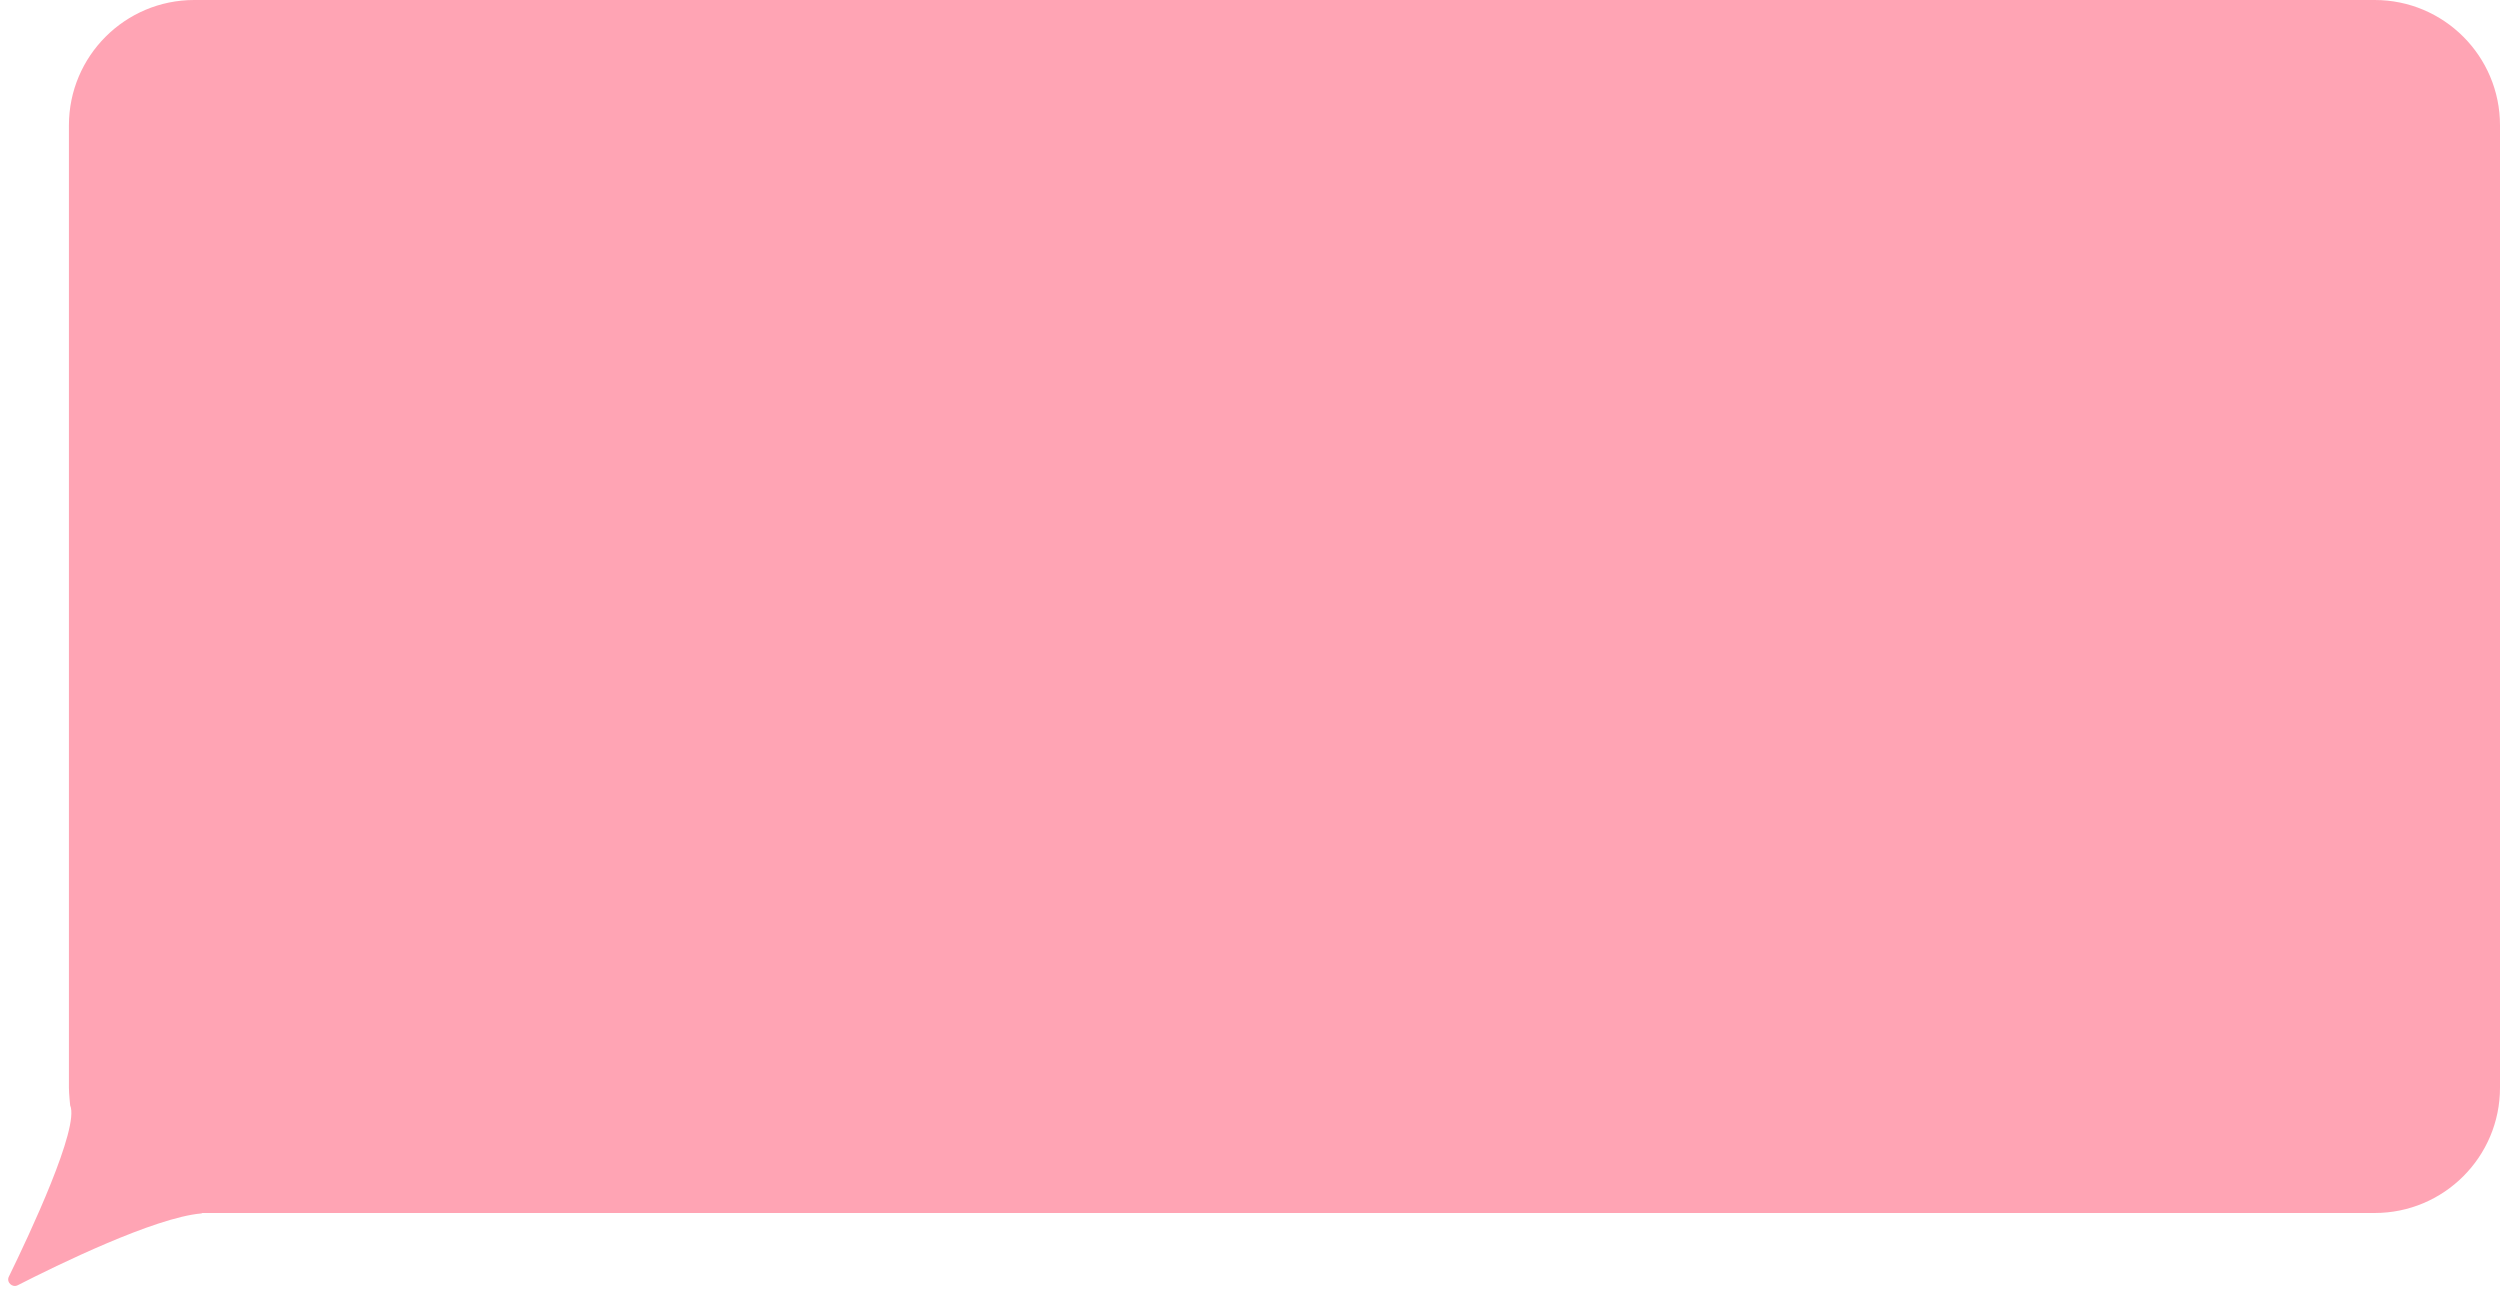 <?xml version="1.0" encoding="UTF-8"?> <svg xmlns="http://www.w3.org/2000/svg" width="232" height="120" viewBox="0 0 232 120" fill="none"> <path d="M18.025 0C11.602 0 6.396 5.207 6.396 11.629V100.937C6.396 101.495 6.511 102.579 6.511 102.579C7.404 104.62 2.762 114.505 0.822 118.472C0.571 118.984 1.136 119.53 1.643 119.271C5.342 117.383 14.338 112.989 18.681 112.607C18.716 112.596 18.748 112.582 18.779 112.566H220.371C226.793 112.566 232 107.36 232 100.937V11.629C232 5.207 226.793 0 220.371 0H18.025Z" fill="#FFA4B4"></path> </svg> 